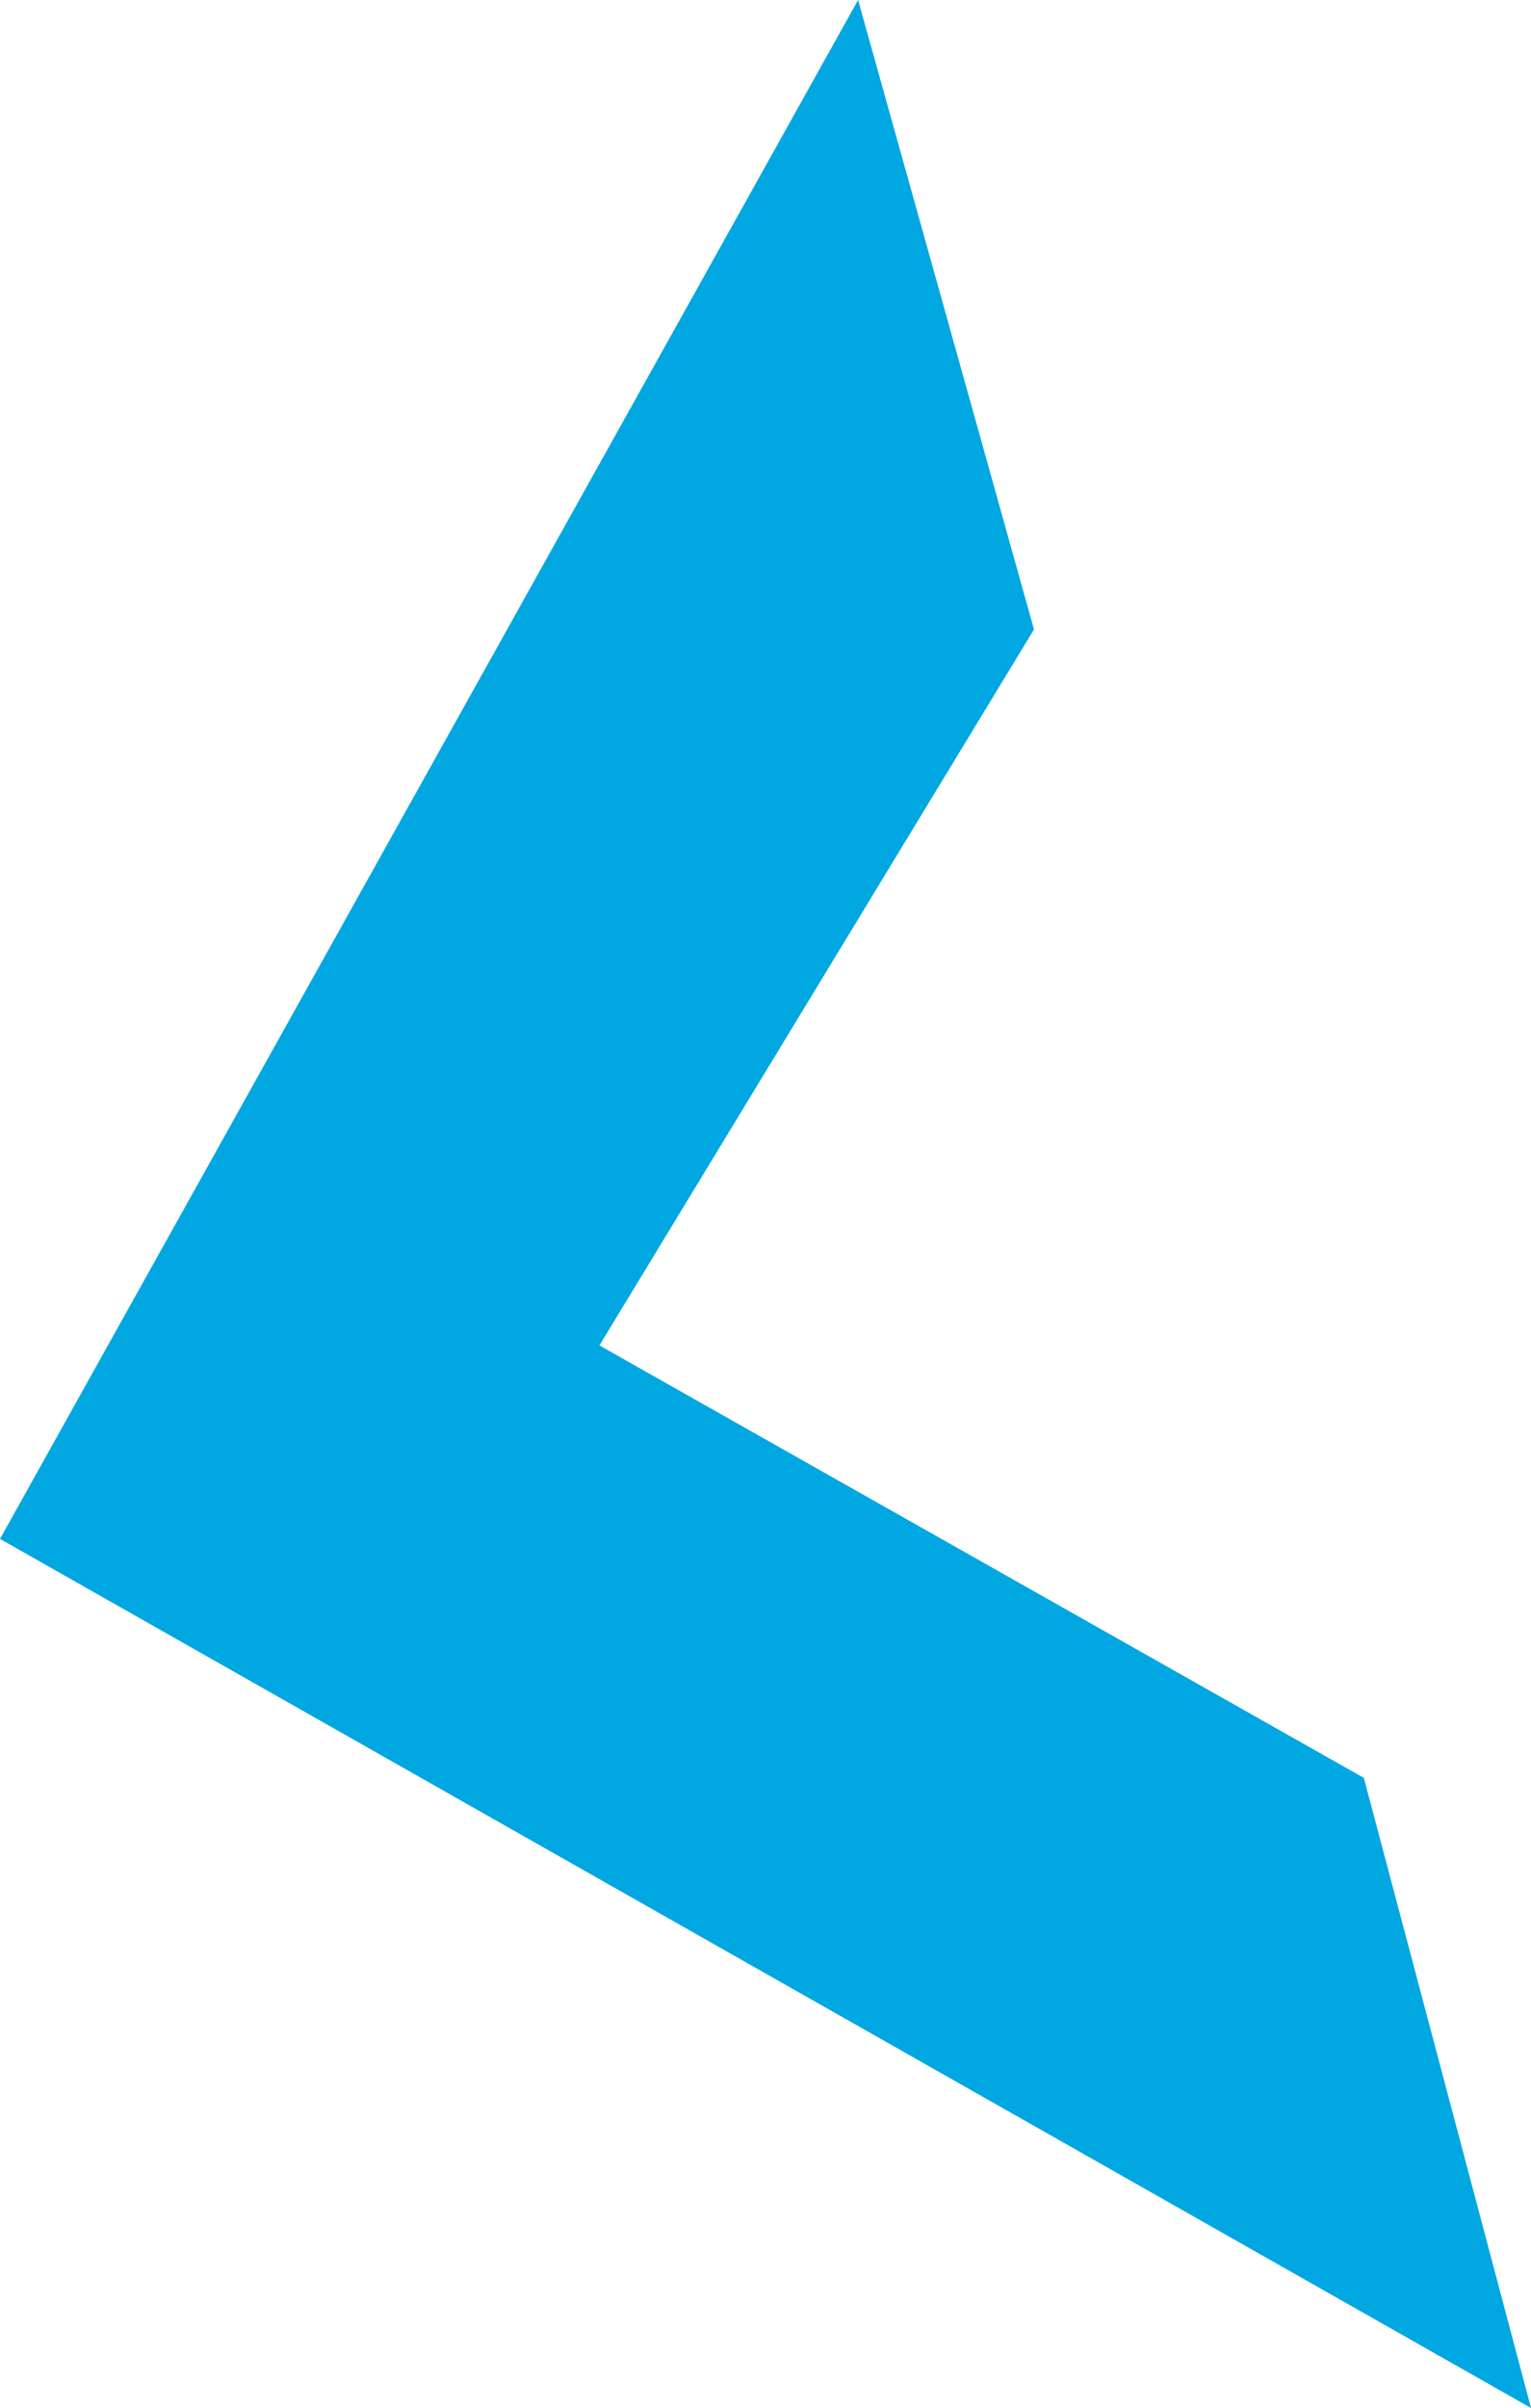 <?xml version="1.0" encoding="utf-8"?>
<svg xmlns="http://www.w3.org/2000/svg" width="191.783" height="301.483" viewBox="0 0 191.783 301.483">
  <path id="section-arrow" d="M-3014.77,183.76-2907.28-8.909l22.034,78.807-54.437,89.641,95.755,54.144,20.942,78.89Z" transform="translate(3014.77 8.909)" fill="#00a7e1"/>
</svg>
